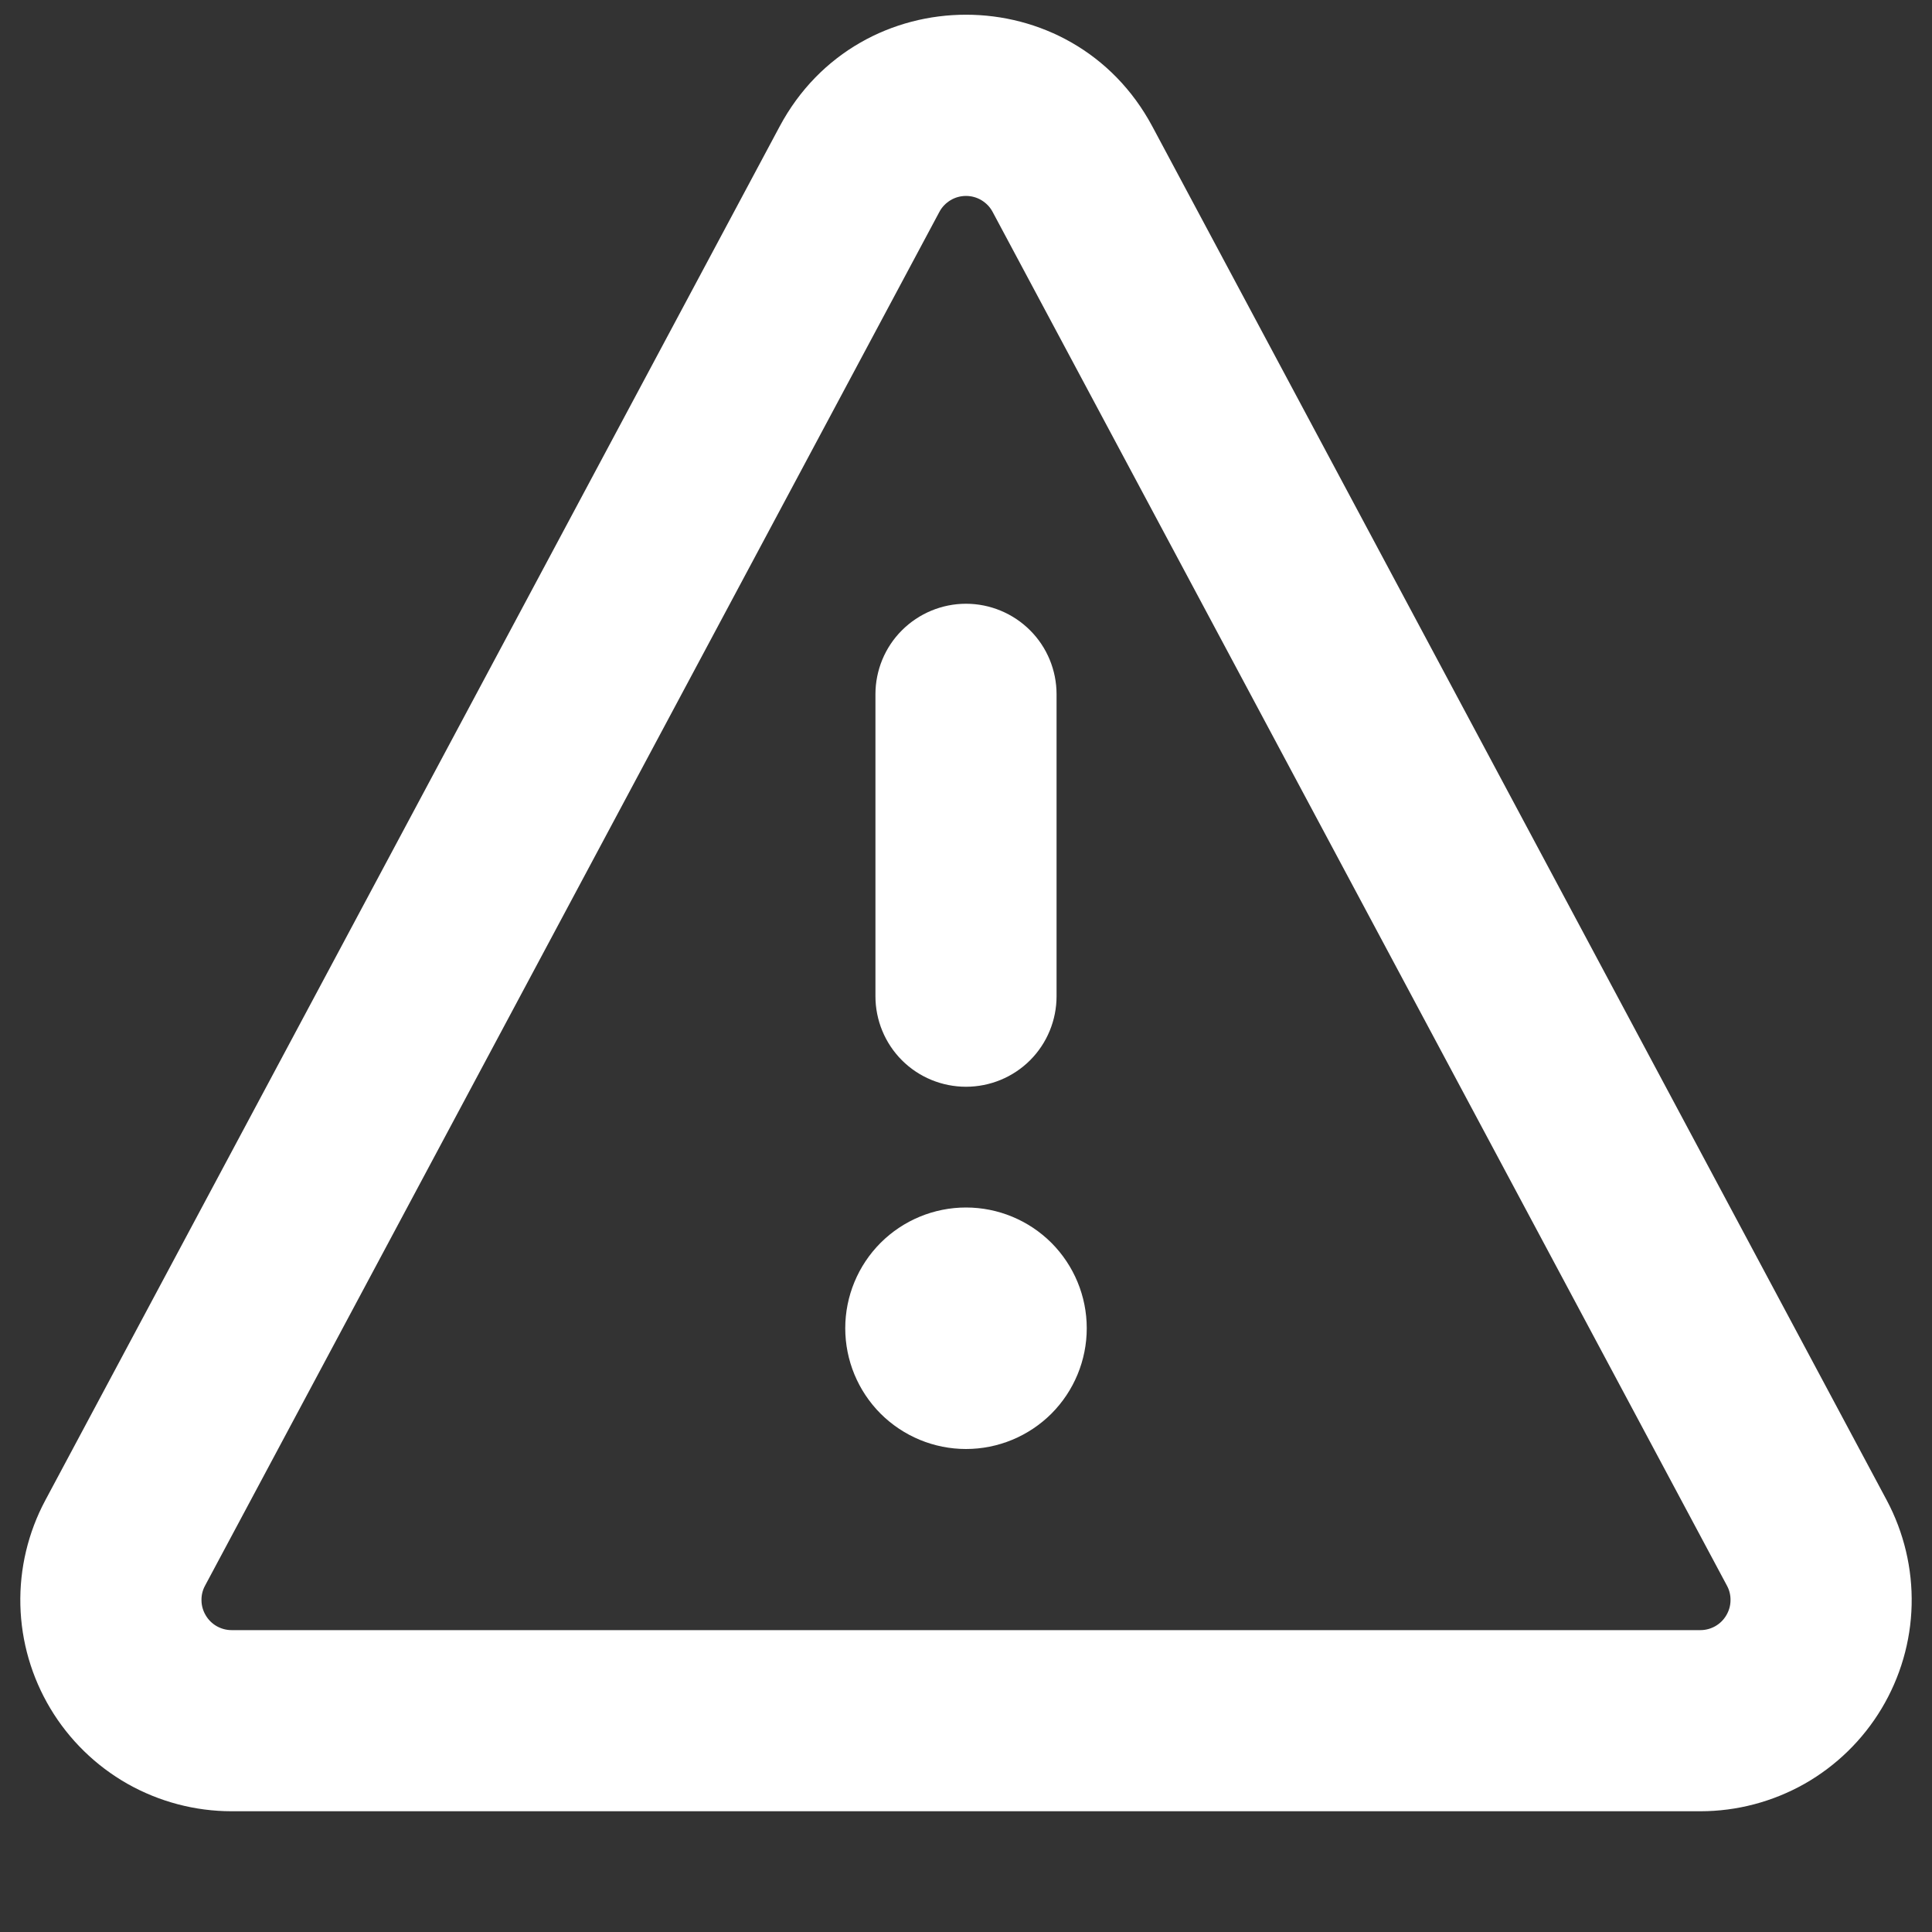 <svg width="24" height="24" viewBox="0 0 24 24" fill="none" xmlns="http://www.w3.org/2000/svg">
<rect x="0" y="0" width="24" height="24" fill="#333333" stroke="none"/>
<path d="M9.685 1.571C10.674 -0.28 13.326 -0.28 14.315 1.571L23.438 18.637C23.651 19.037 23.758 19.486 23.747 19.939C23.736 20.393 23.607 20.835 23.374 21.224C23.141 21.613 22.811 21.935 22.417 22.159C22.022 22.382 21.576 22.5 21.123 22.5H2.877C2.424 22.5 1.978 22.382 1.583 22.159C1.189 21.935 0.859 21.613 0.626 21.224C0.393 20.835 0.264 20.393 0.253 19.939C0.242 19.486 0.349 19.037 0.563 18.637L9.685 1.571ZM12.33 2.631C12.298 2.571 12.25 2.522 12.192 2.487C12.134 2.452 12.068 2.434 12 2.434C11.932 2.434 11.866 2.452 11.808 2.487C11.75 2.522 11.702 2.571 11.67 2.631L2.547 19.698C2.516 19.755 2.501 19.819 2.503 19.884C2.504 19.949 2.523 20.012 2.556 20.067C2.589 20.123 2.636 20.169 2.692 20.201C2.749 20.233 2.812 20.25 2.877 20.25H21.123C21.188 20.25 21.251 20.233 21.308 20.201C21.364 20.169 21.411 20.123 21.444 20.067C21.477 20.012 21.496 19.949 21.497 19.884C21.499 19.819 21.484 19.755 21.453 19.698L12.33 2.631ZM13.125 8.625V12.375C13.125 12.673 13.007 12.96 12.796 13.171C12.585 13.382 12.298 13.5 12 13.5C11.702 13.5 11.415 13.382 11.204 13.171C10.993 12.96 10.875 12.673 10.875 12.375V8.625C10.875 8.327 10.993 8.04 11.204 7.83C11.415 7.619 11.702 7.5 12 7.5C12.298 7.5 12.585 7.619 12.796 7.83C13.007 8.04 13.125 8.327 13.125 8.625ZM13.5 16.5C13.5 16.898 13.342 17.279 13.061 17.561C12.779 17.842 12.398 18 12 18C11.602 18 11.221 17.842 10.939 17.561C10.658 17.279 10.5 16.898 10.5 16.5C10.5 16.102 10.658 15.721 10.939 15.439C11.221 15.158 11.602 15 12 15C12.398 15 12.779 15.158 13.061 15.439C13.342 15.721 13.5 16.102 13.5 16.5Z" fill="white"/>
</svg>
